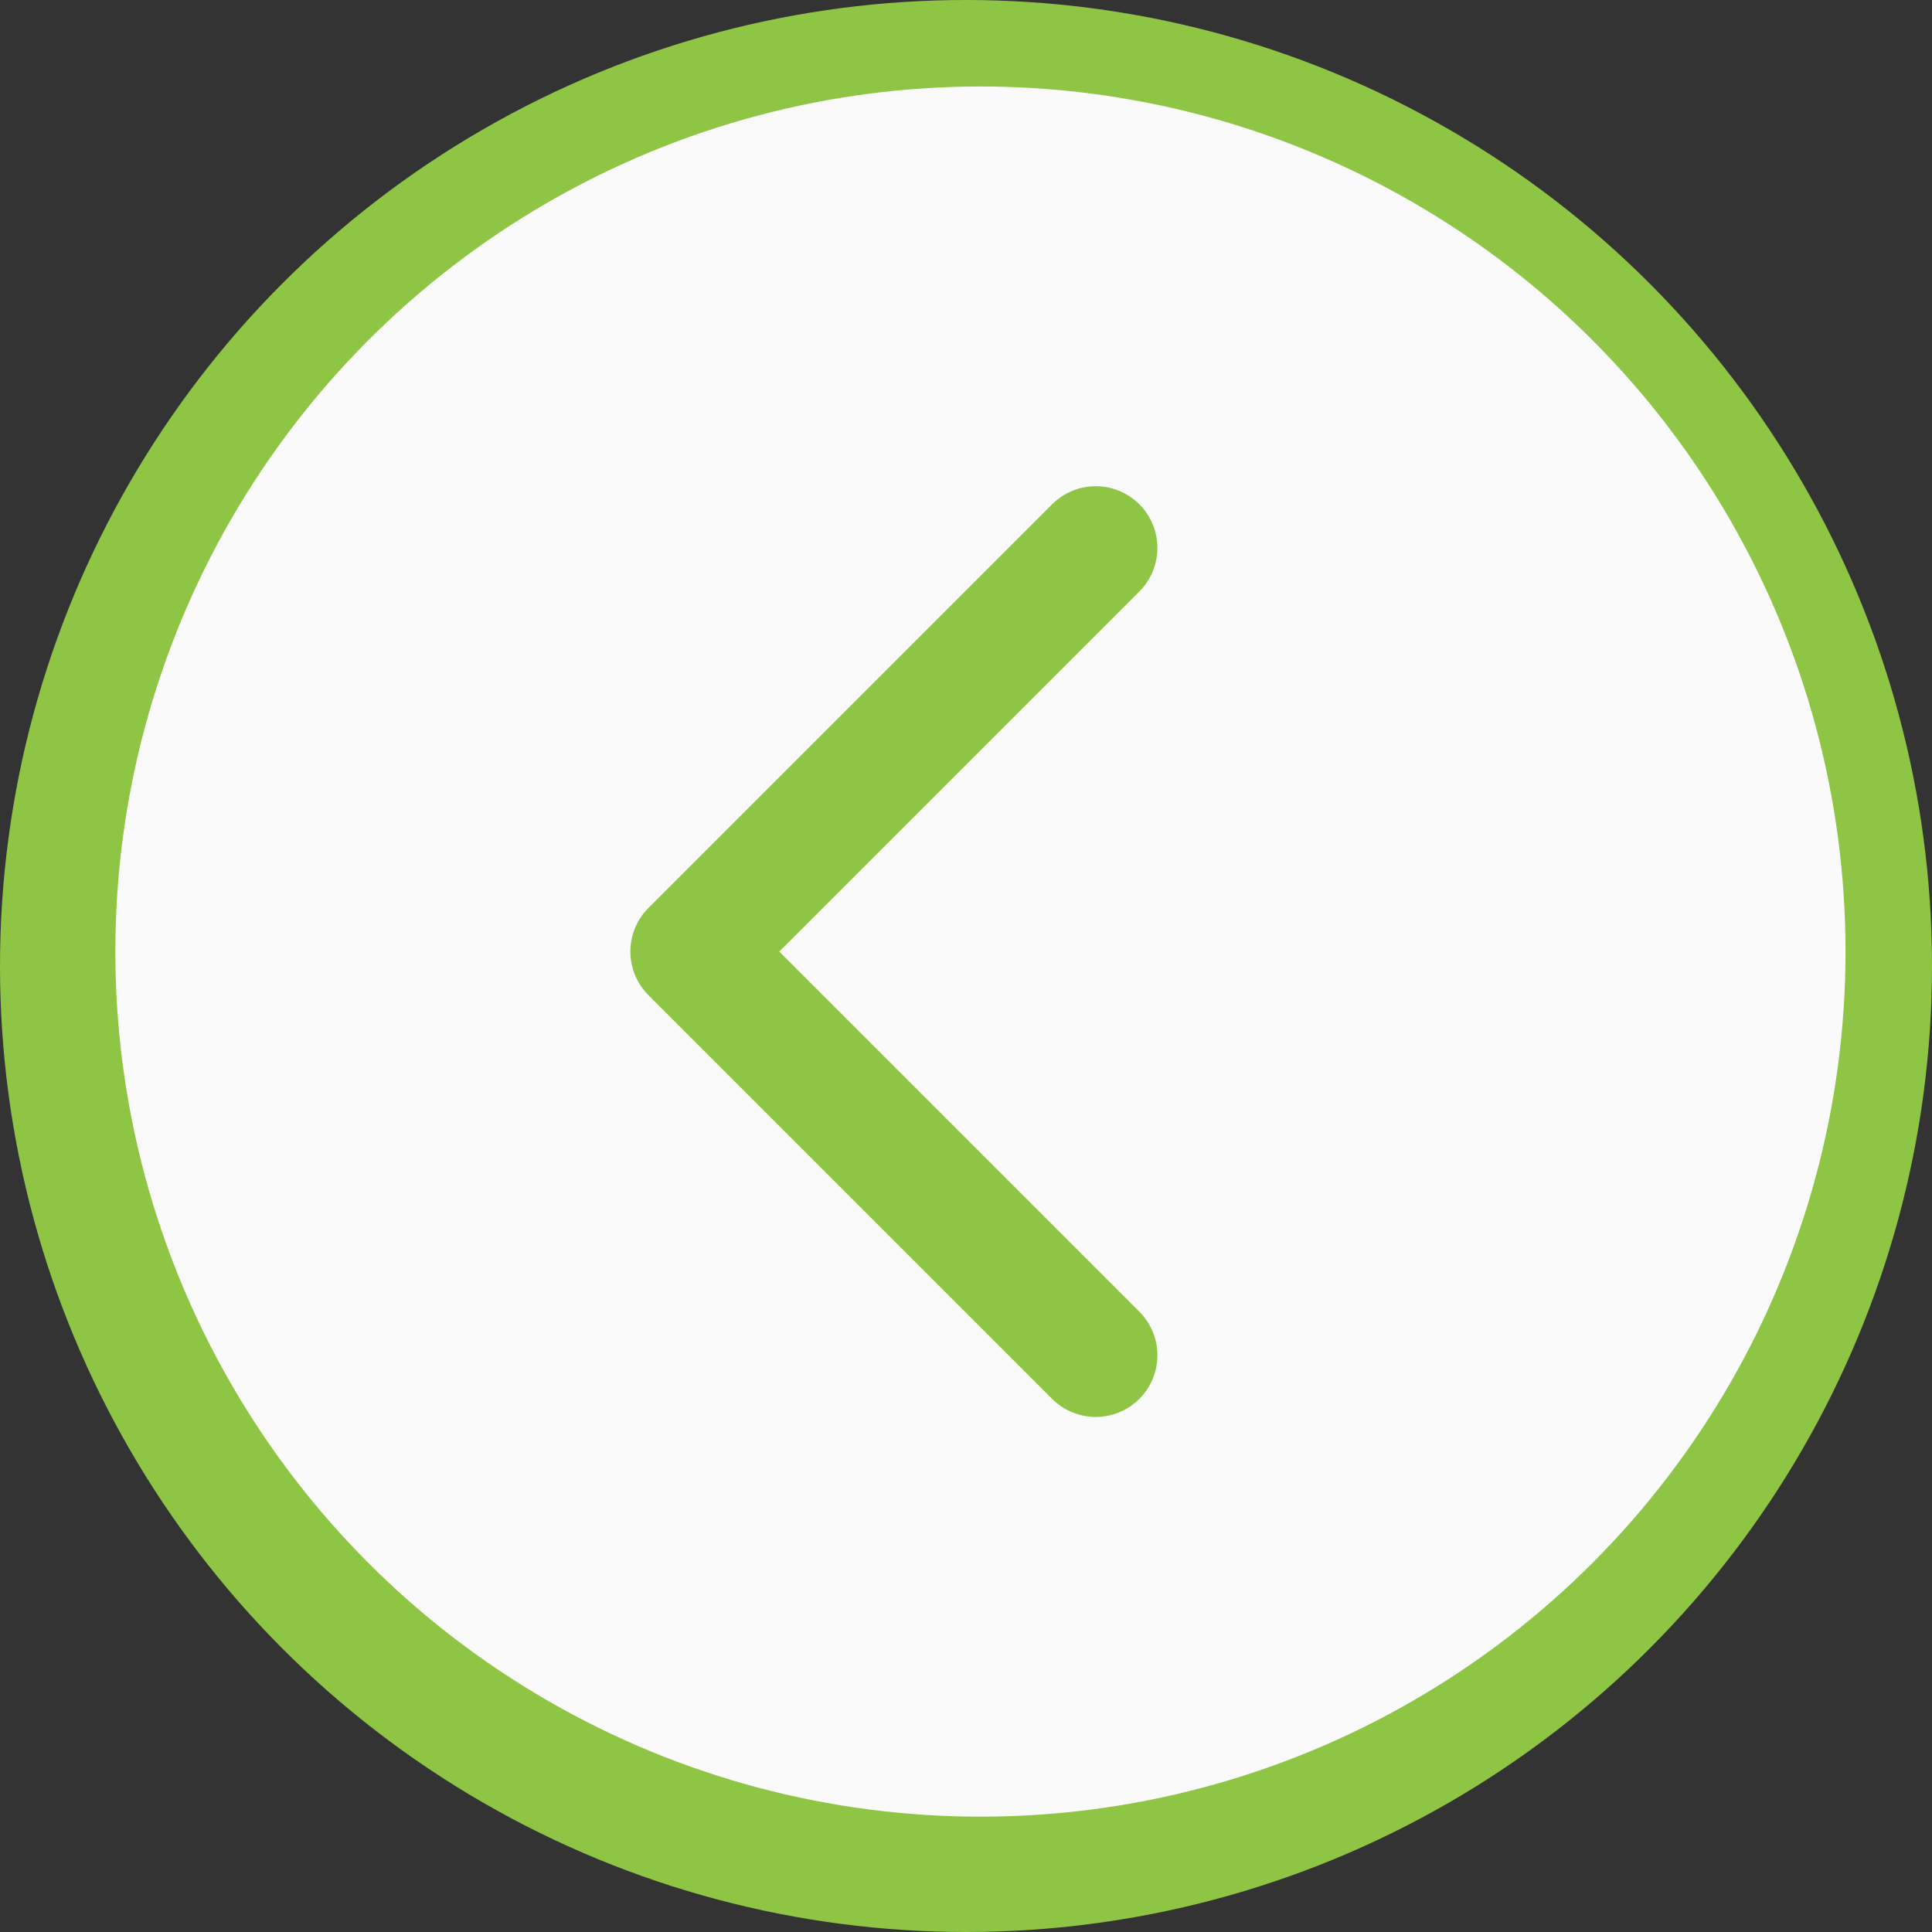 <svg xmlns="http://www.w3.org/2000/svg" width="47" height="47" viewBox="0 0 47 47" fill="none"><rect x="0" y="0" width="47" height="47" fill="#333333" stroke="none"/><circle cx="23.5" cy="23.5" r="23.5" fill="#8FC545"></circle><circle cx="23.851" cy="23.149" r="21.045" fill="#FAFAFA"></circle><path d="M26.656 32.97L16.835 23.149L26.656 13.328" stroke="#8FC545" stroke-width="3" stroke-miterlimit="16" stroke-linecap="round" stroke-linejoin="round"></path></svg>